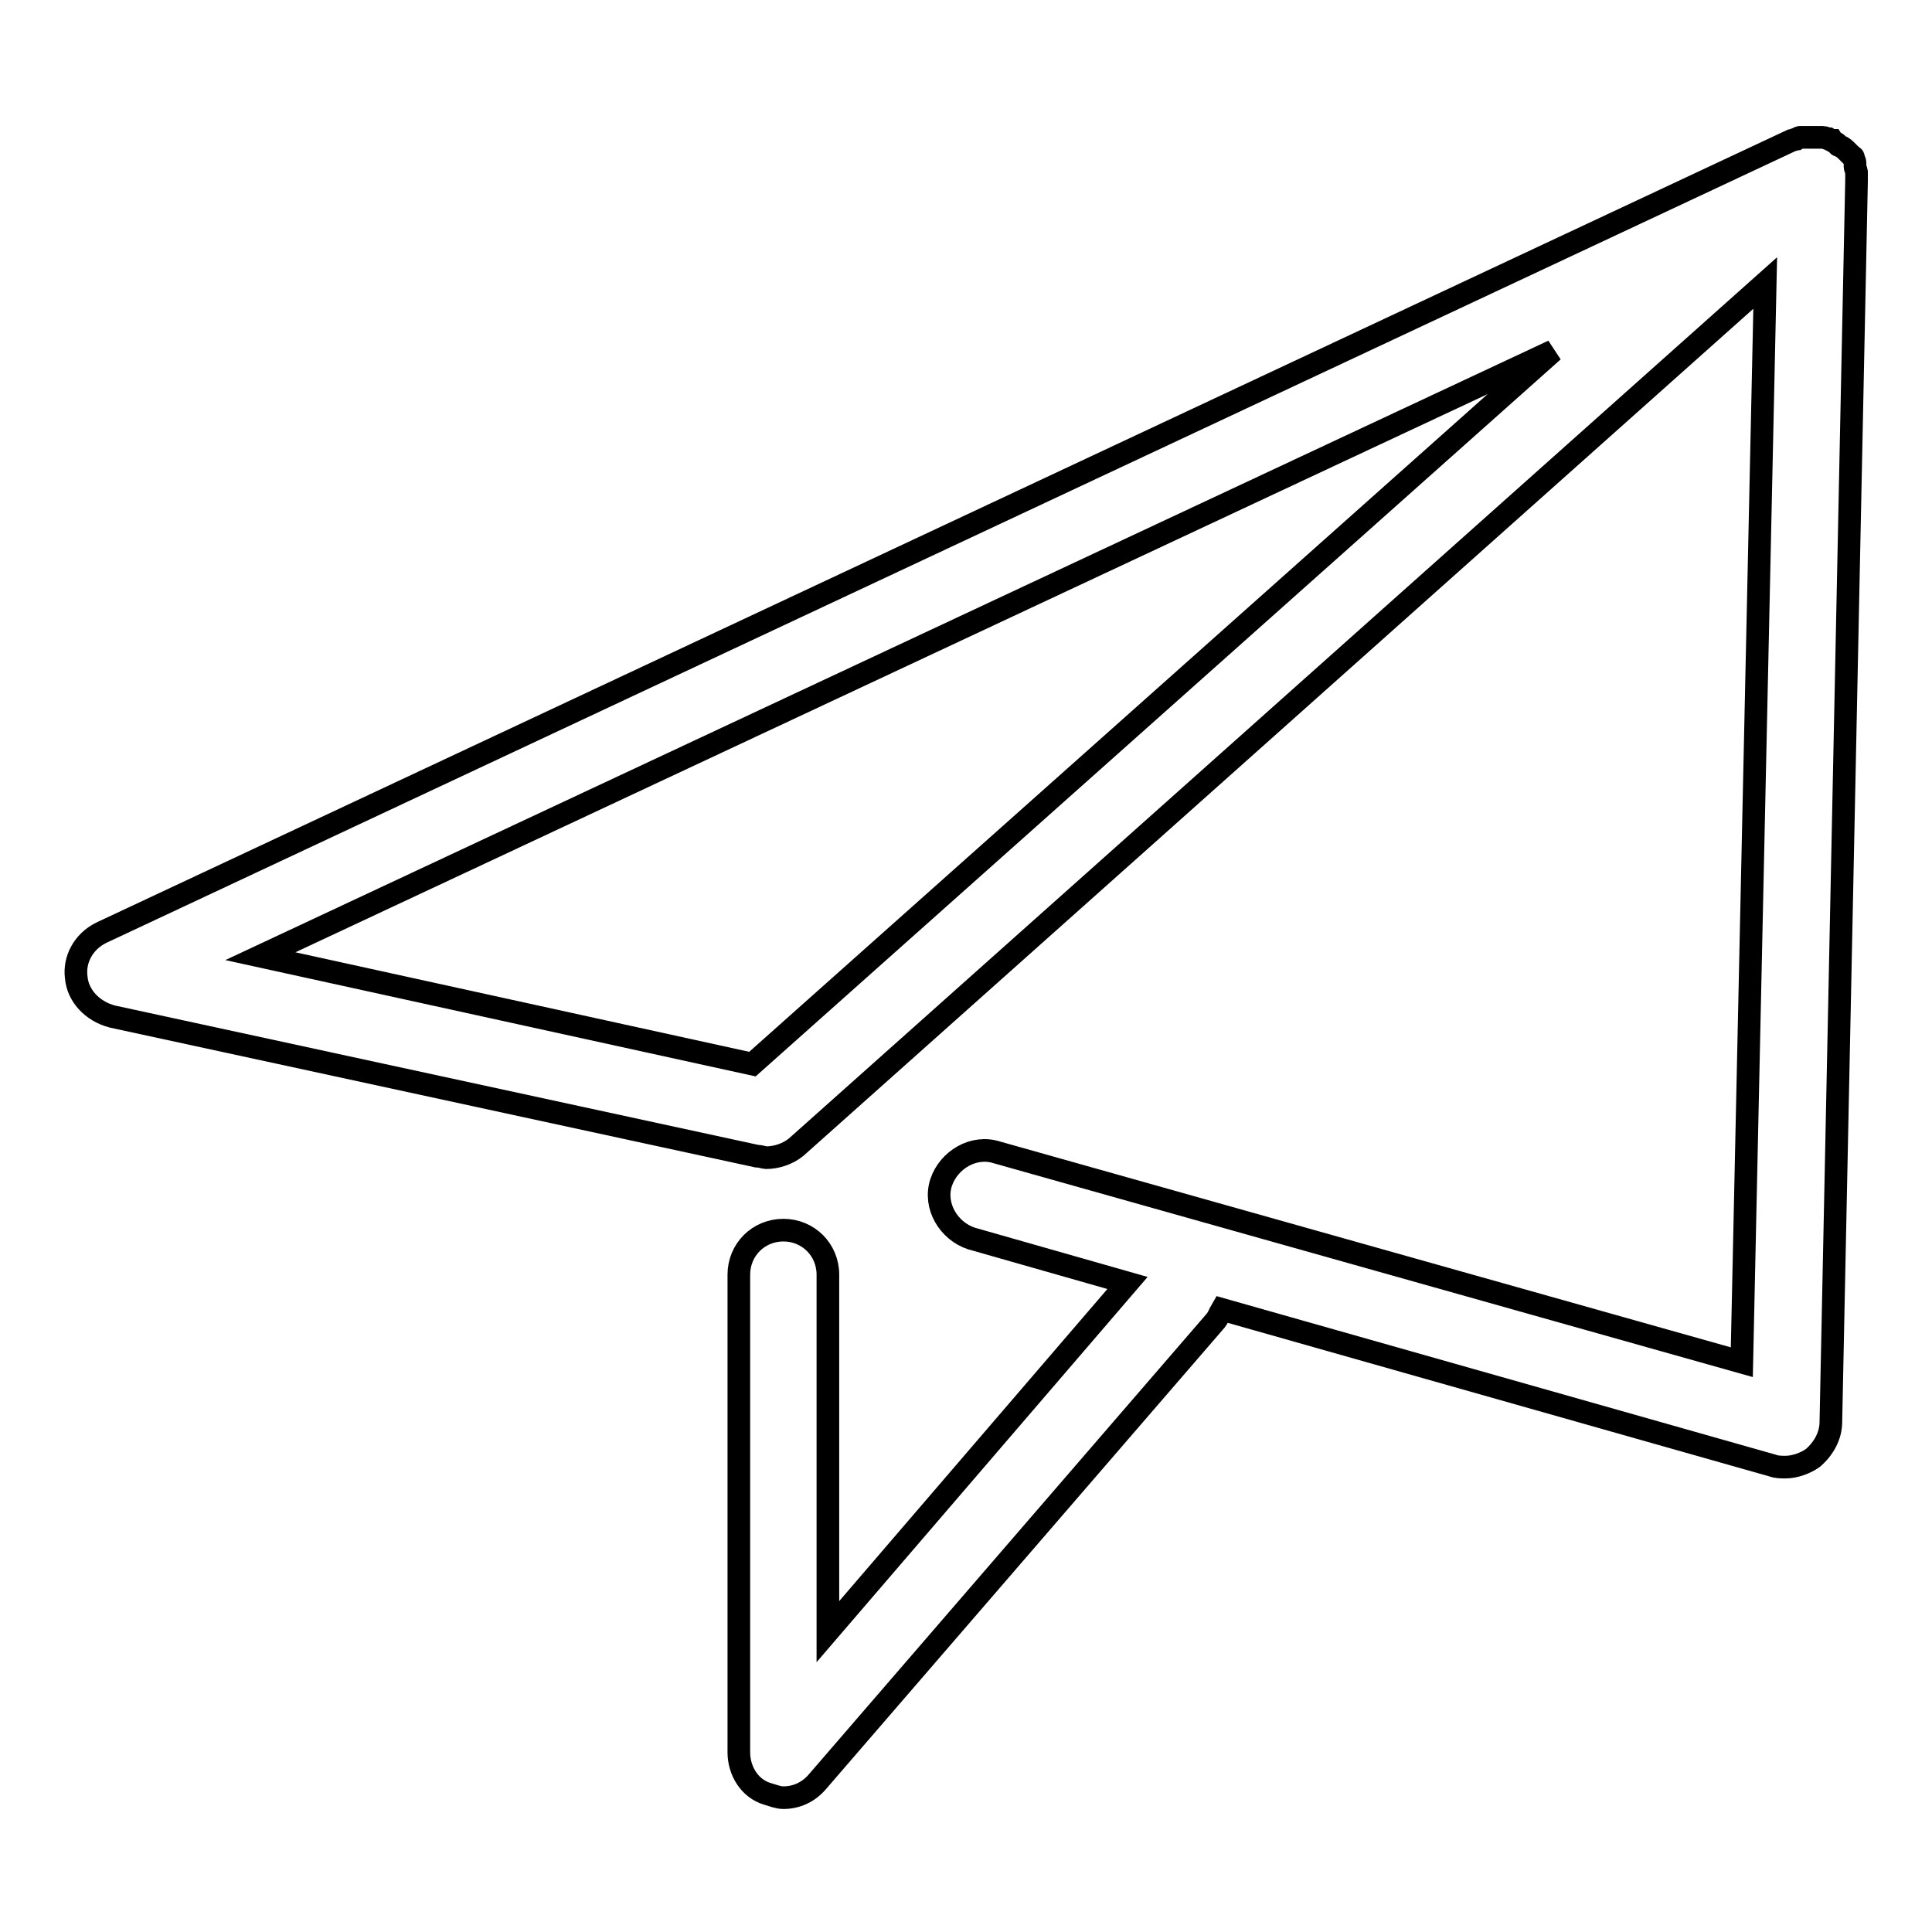 <?xml version="1.0" encoding="utf-8"?>
<!-- Svg Vector Icons : http://www.onlinewebfonts.com/icon -->
<!DOCTYPE svg PUBLIC "-//W3C//DTD SVG 1.1//EN" "http://www.w3.org/Graphics/SVG/1.1/DTD/svg11.dtd">
<svg version="1.1" xmlns="http://www.w3.org/2000/svg" xmlns:xlink="http://www.w3.org/1999/xlink" x="0px" y="0px" viewBox="0 0 256 256" enable-background="new 0 0 256 256" xml:space="preserve">
<g><g><path stroke-width="3" fill-opacity="0" stroke="#000000"  d="M246,24c0-0.2,0-0.5,0-0.7s0-0.2,0-0.5c0-0.2-0.2-0.5-0.2-0.7c0-0.2,0-0.2,0-0.5s-0.2-0.5-0.2-0.7c0,0,0-0.2-0.2-0.2l0,0c-0.2-0.2-0.5-0.5-0.7-0.7l0,0c-0.2-0.2-0.5-0.5-1-0.7c0,0-0.2,0-0.2-0.2c-0.2-0.2-0.5-0.2-0.7-0.5c-0.2,0-0.2,0-0.5-0.2c-0.2,0-0.5-0.2-0.7-0.2c-0.2,0-0.2,0-0.5,0c-0.2,0-0.5,0-0.7,0H240h-0.2c-0.2,0-0.5,0-0.7,0c-0.2,0-0.5,0-0.5,0c-0.2,0-0.2,0-0.5,0.2c-0.2,0-0.5,0.2-0.7,0.2l0,0l-224,105c-2.4,1.2-3.6,3.6-3.3,5.9c0.2,2.4,2.1,4.5,4.8,5.2l85.4,18.5c0.5,0,1,0.2,1.2,0.2c1.4,0,2.9-0.5,4-1.4L233.9,37.5l-3.1,143l-98.7-27.8c-3.1-1-6.4,1-7.4,4c-1,3.1,1,6.4,4,7.4l20.7,5.9l-39.7,46.2v-47.3c0-3.3-2.6-5.9-5.9-5.9c-3.3,0-5.9,2.6-5.9,5.9v63.3c0,2.4,1.4,4.8,3.8,5.5c0.7,0.2,1.4,0.5,2.1,0.5c1.7,0,3.3-0.7,4.5-2.1l52.6-60.9c0.5-0.5,0.7-1.2,1-1.7l73,20.7c0.5,0.2,1.2,0.2,1.7,0.2c1.2,0,2.6-0.5,3.6-1.2c1.4-1.2,2.4-2.9,2.4-4.8L246,24L246,24z M99.7,141l-65.2-14.3l171.3-80.2L99.7,141z"/></g></g>
</svg>